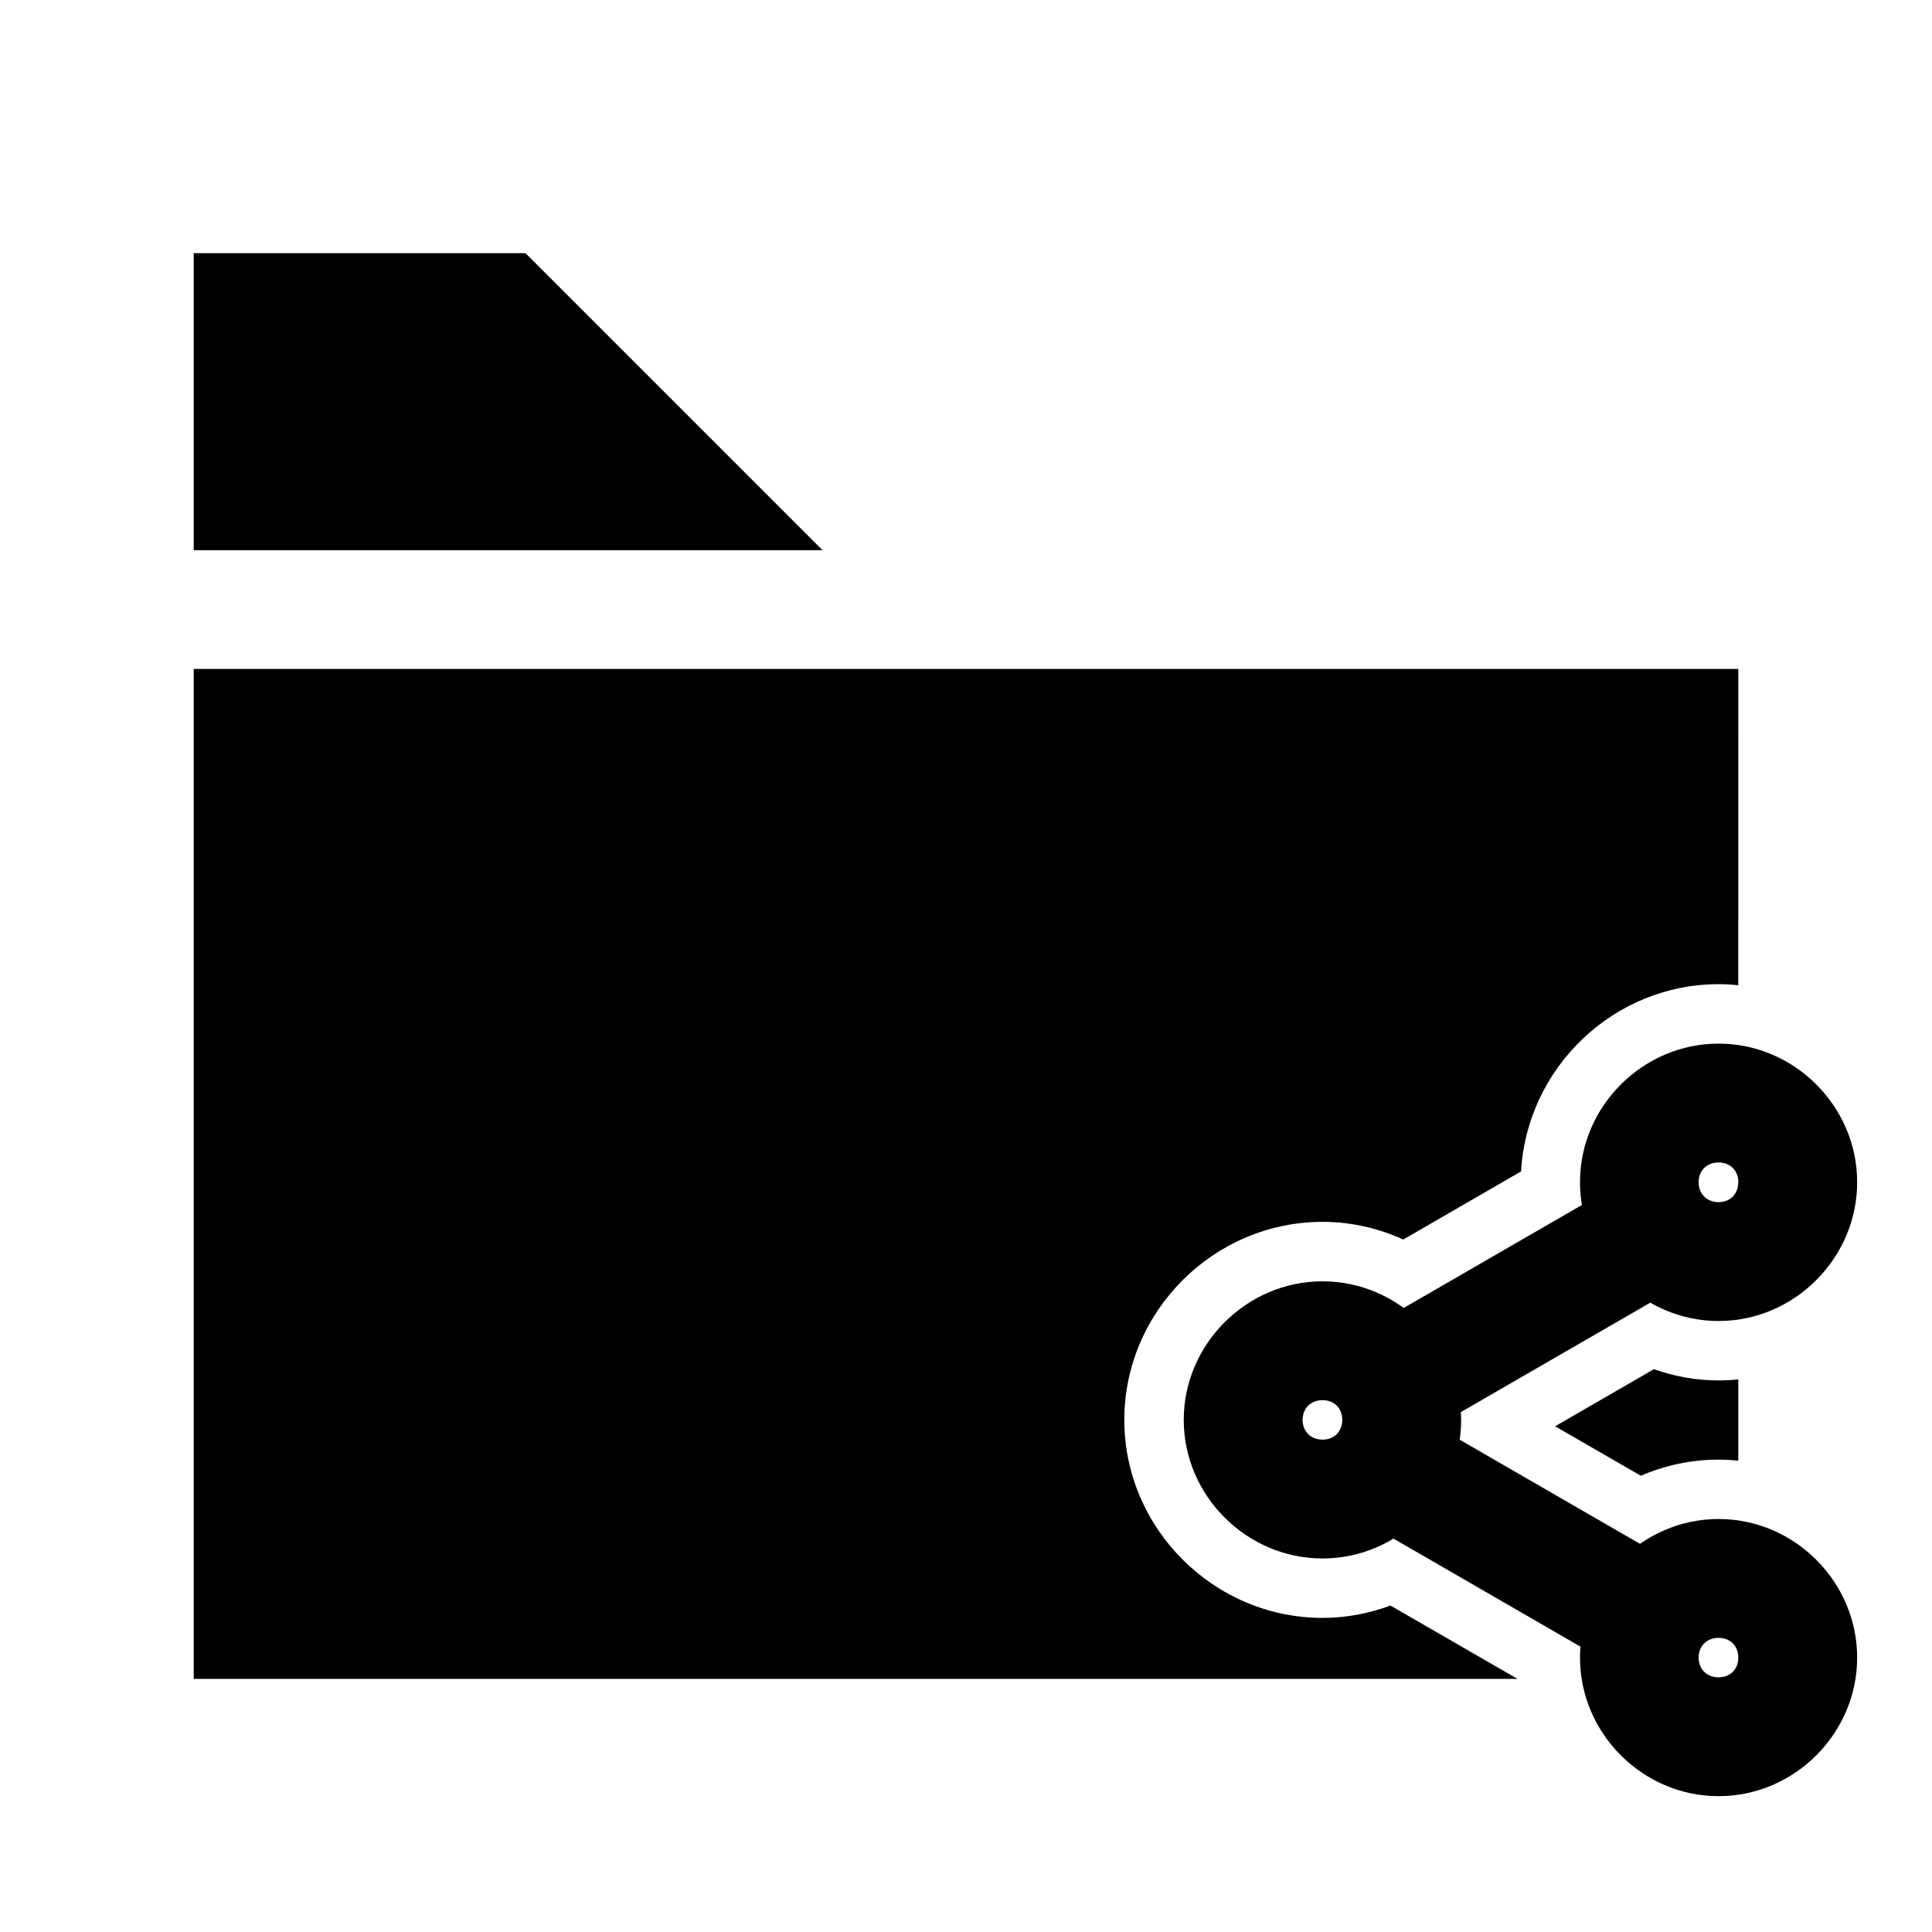 <?xml version="1.0" encoding="UTF-8"?>
<!-- Uploaded to: ICON Repo, www.svgrepo.com, Generator: ICON Repo Mixer Tools -->
<svg fill="#000000" width="800px" height="800px" version="1.1" viewBox="144 144 512 512" xmlns="http://www.w3.org/2000/svg">
 <g>
  <path d="m517.91 518.07-15.746 27.254 71.824 41.492 15.746-27.254z"/>
  <path d="m573.98 457.12-71.824 41.492 15.746 27.254 71.824-41.492z"/>
  <path d="m599.44 420.57c-20.102 0-36.727 16.625-36.727 36.727 0 20.102 16.625 36.785 36.727 36.785s36.727-16.684 36.727-36.785c0-20.102-16.625-36.727-36.727-36.727zm0 31.496c3.086 0 5.231 2.144 5.231 5.231 0 3.086-2.144 5.289-5.231 5.289s-5.289-2.203-5.289-5.289c0-3.086 2.203-5.231 5.289-5.231z"/>
  <path d="m599.44 546.55c-20.102 0-36.727 16.625-36.727 36.727 0 20.102 16.625 36.727 36.727 36.727s36.727-16.625 36.727-36.727c0-20.102-16.625-36.727-36.727-36.727zm0 31.496c3.086 0 5.231 2.144 5.231 5.231 0 3.086-2.144 5.231-5.231 5.231s-5.289-2.144-5.289-5.231c0-3.086 2.203-5.231 5.289-5.231z"/>
  <path d="m494.49 483.56c-20.102 0-36.785 16.625-36.785 36.727 0 20.102 16.684 36.727 36.785 36.727 20.102 0 36.727-16.625 36.727-36.727 0-20.102-16.625-36.727-36.727-36.727zm0 31.496c3.086 0 5.231 2.144 5.231 5.231 0 3.086-2.144 5.231-5.231 5.231-3.086 0-5.289-2.144-5.289-5.231 0-3.086 2.203-5.231 5.289-5.231z"/>
  <path d="m195.34 211.09v78.734h166.65l-78.738-78.734zm0 110.18v267.65h350.81l-33.672-19.434c-5.629 2.086-11.672 3.273-17.988 3.273-28.781 0-52.535-23.664-52.535-52.477s23.754-52.477 52.535-52.477c7.609 0 14.848 1.703 21.402 4.676l31.211-18.047c1.52-27.465 24.523-49.617 52.336-49.617 1.762 0 3.508 0.102 5.227 0.277l0.004-83.824zm386.96 185.58-26.184 15.129 22.723 13.113c6.34-2.742 13.305-4.273 20.602-4.273 1.762 0 3.508 0.102 5.227 0.277v-21.539c-1.723 0.176-3.465 0.277-5.227 0.277-6 0-11.758-1.09-17.145-2.984z"/>
 </g>
</svg>